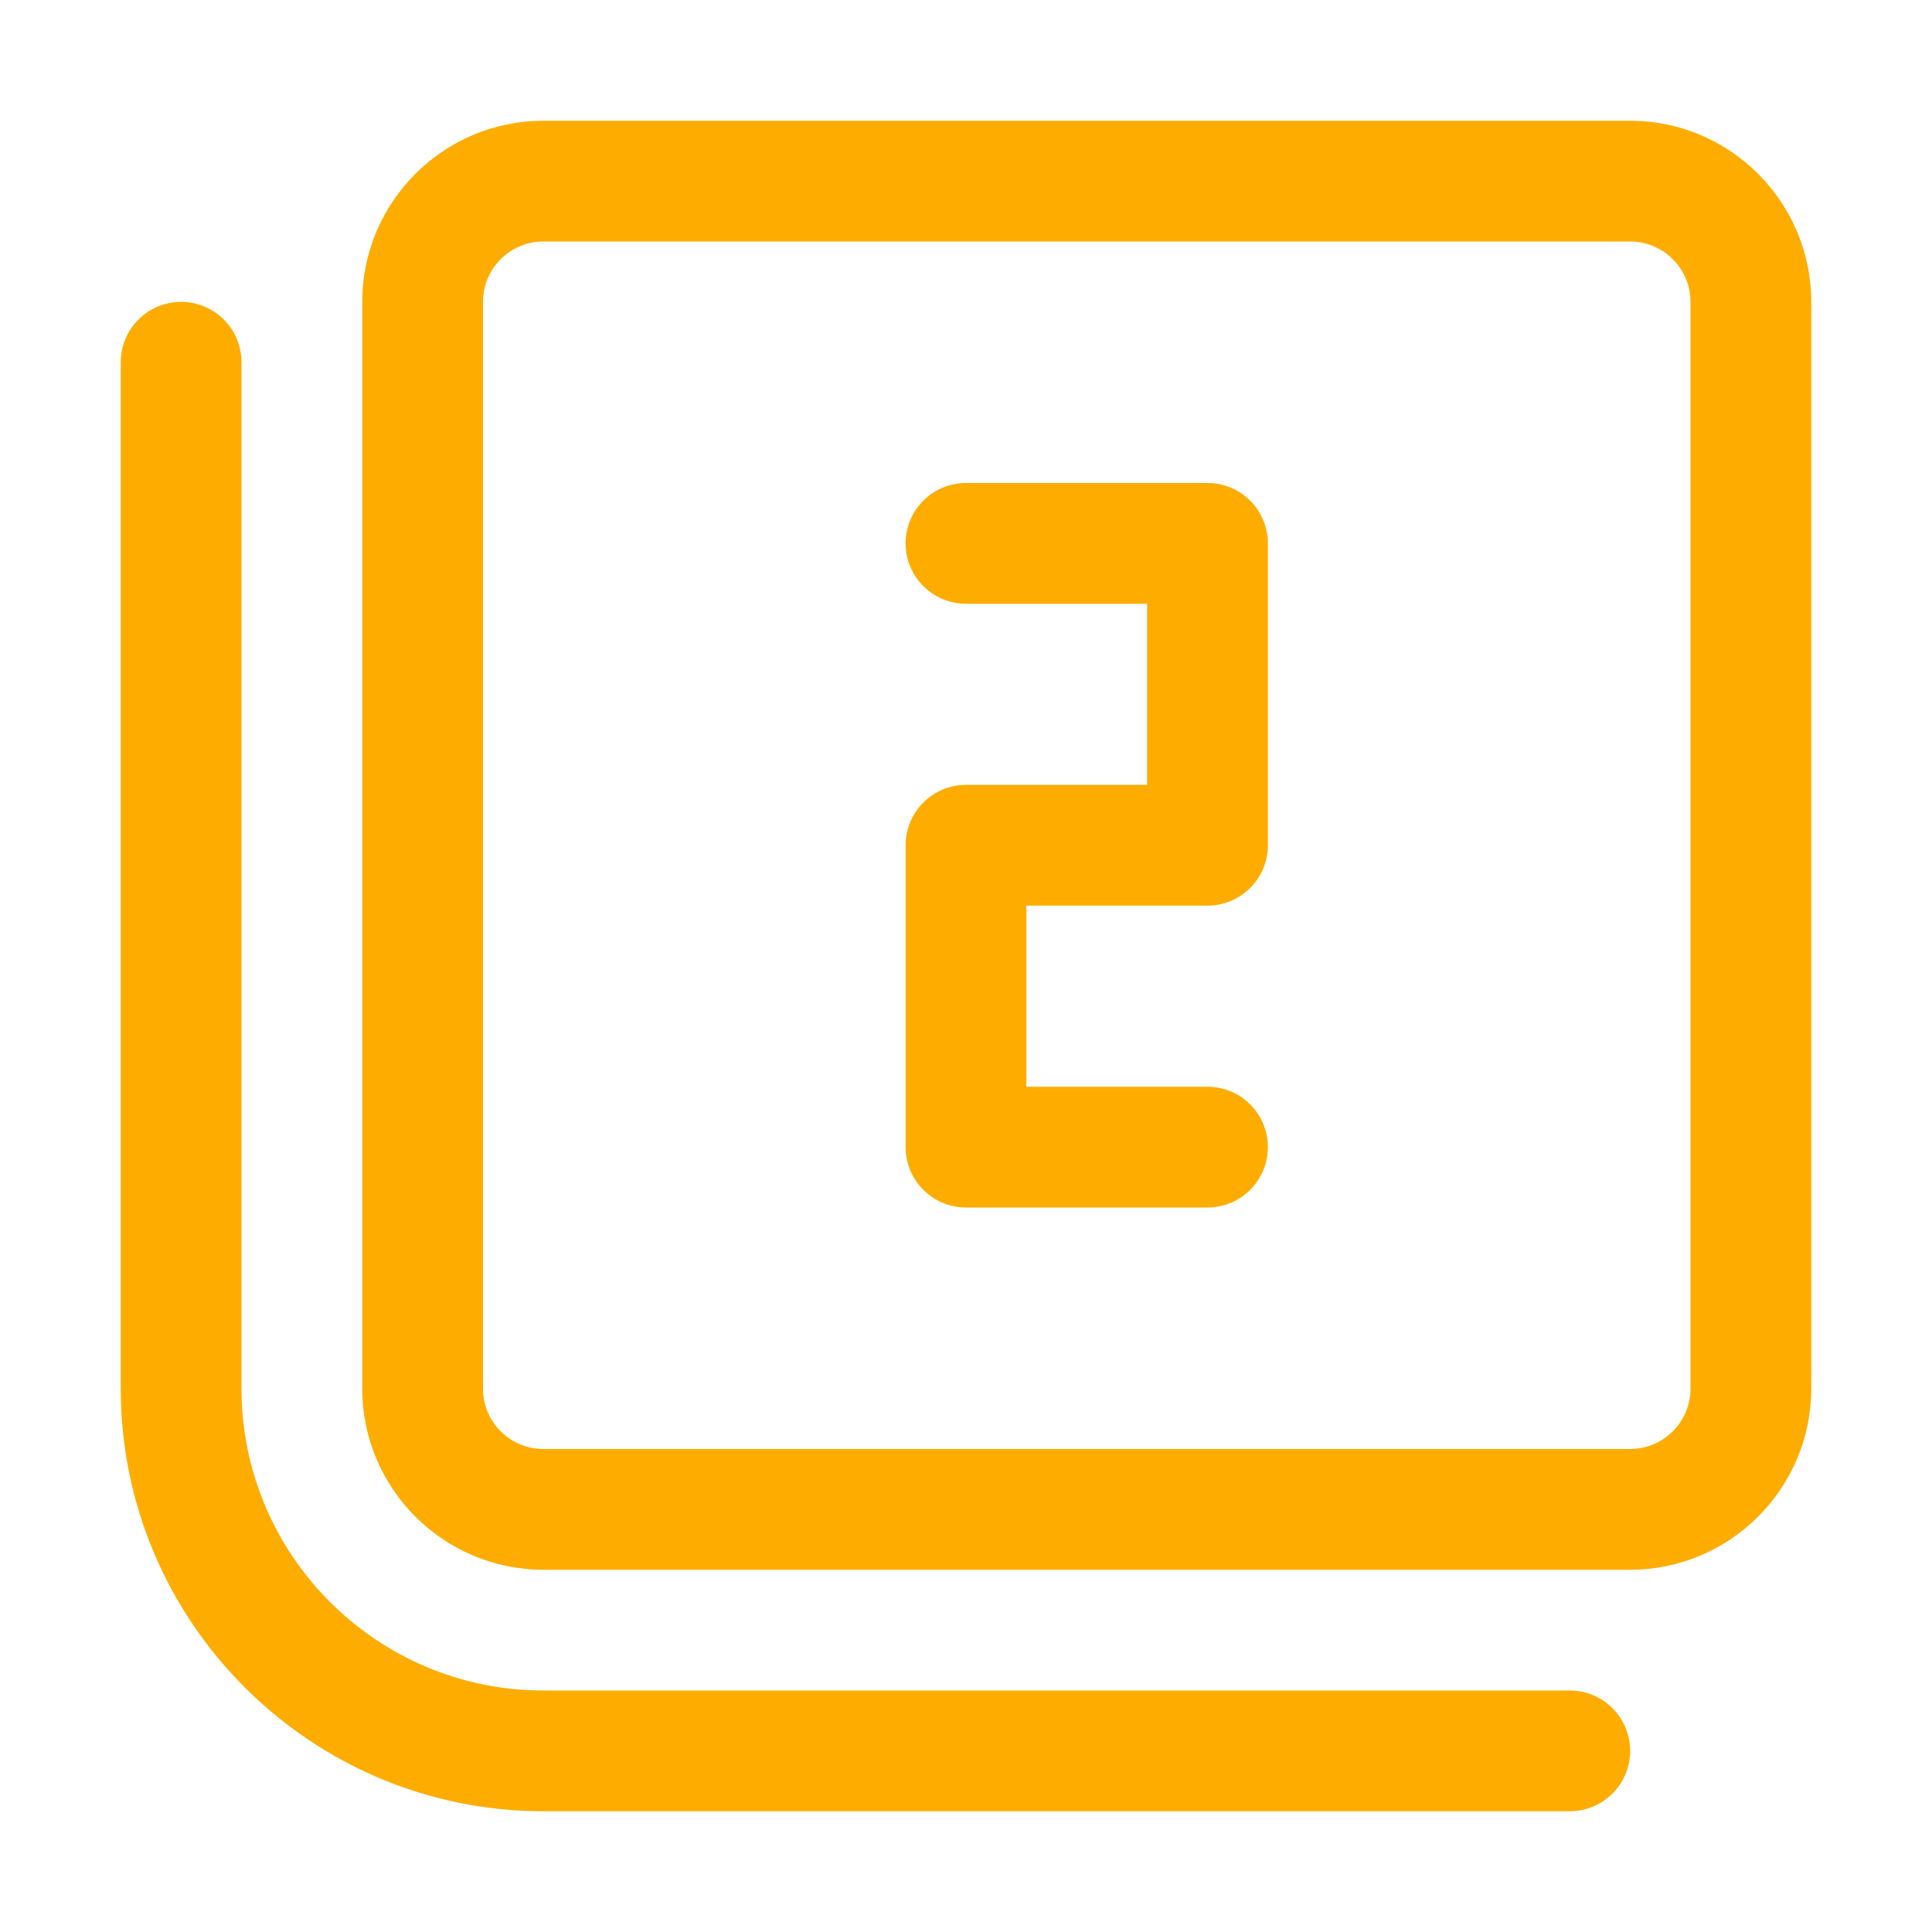 <svg id="Layer_1" enable-background="new 0 0 32 32" viewBox="0 0 32 32" xmlns="http://www.w3.org/2000/svg"><path d="m27 2h-18c-1.654 0-3 1.346-3 3v18c0 1.654 1.346 3 3 3h18c1.654 0 3-1.346 3-3v-18c0-1.654-1.346-3-3-3zm1 21c0 .552-.449 1-1 1h-18c-.551 0-1-.448-1-1v-18c0-.552.449-1 1-1h18c.551 0 1 .448 1 1zm-7-14v5c0 .553-.448 1-1 1h-3v3h3c.552 0 1 .447 1 1s-.448 1-1 1h-4c-.552 0-1-.447-1-1v-5c0-.553.448-1 1-1h3v-3h-3c-.552 0-1-.447-1-1s.448-1 1-1h4c.552 0 1 .447 1 1zm6 20c0 .553-.448 1-1 1h-17c-3.86 0-7-3.141-7-7v-17c0-.553.448-1 1-1s1 .447 1 1v17c0 2.757 2.243 5 5 5h17c.552 0 1 .447 1 1z" fill="#fead00"/></svg>